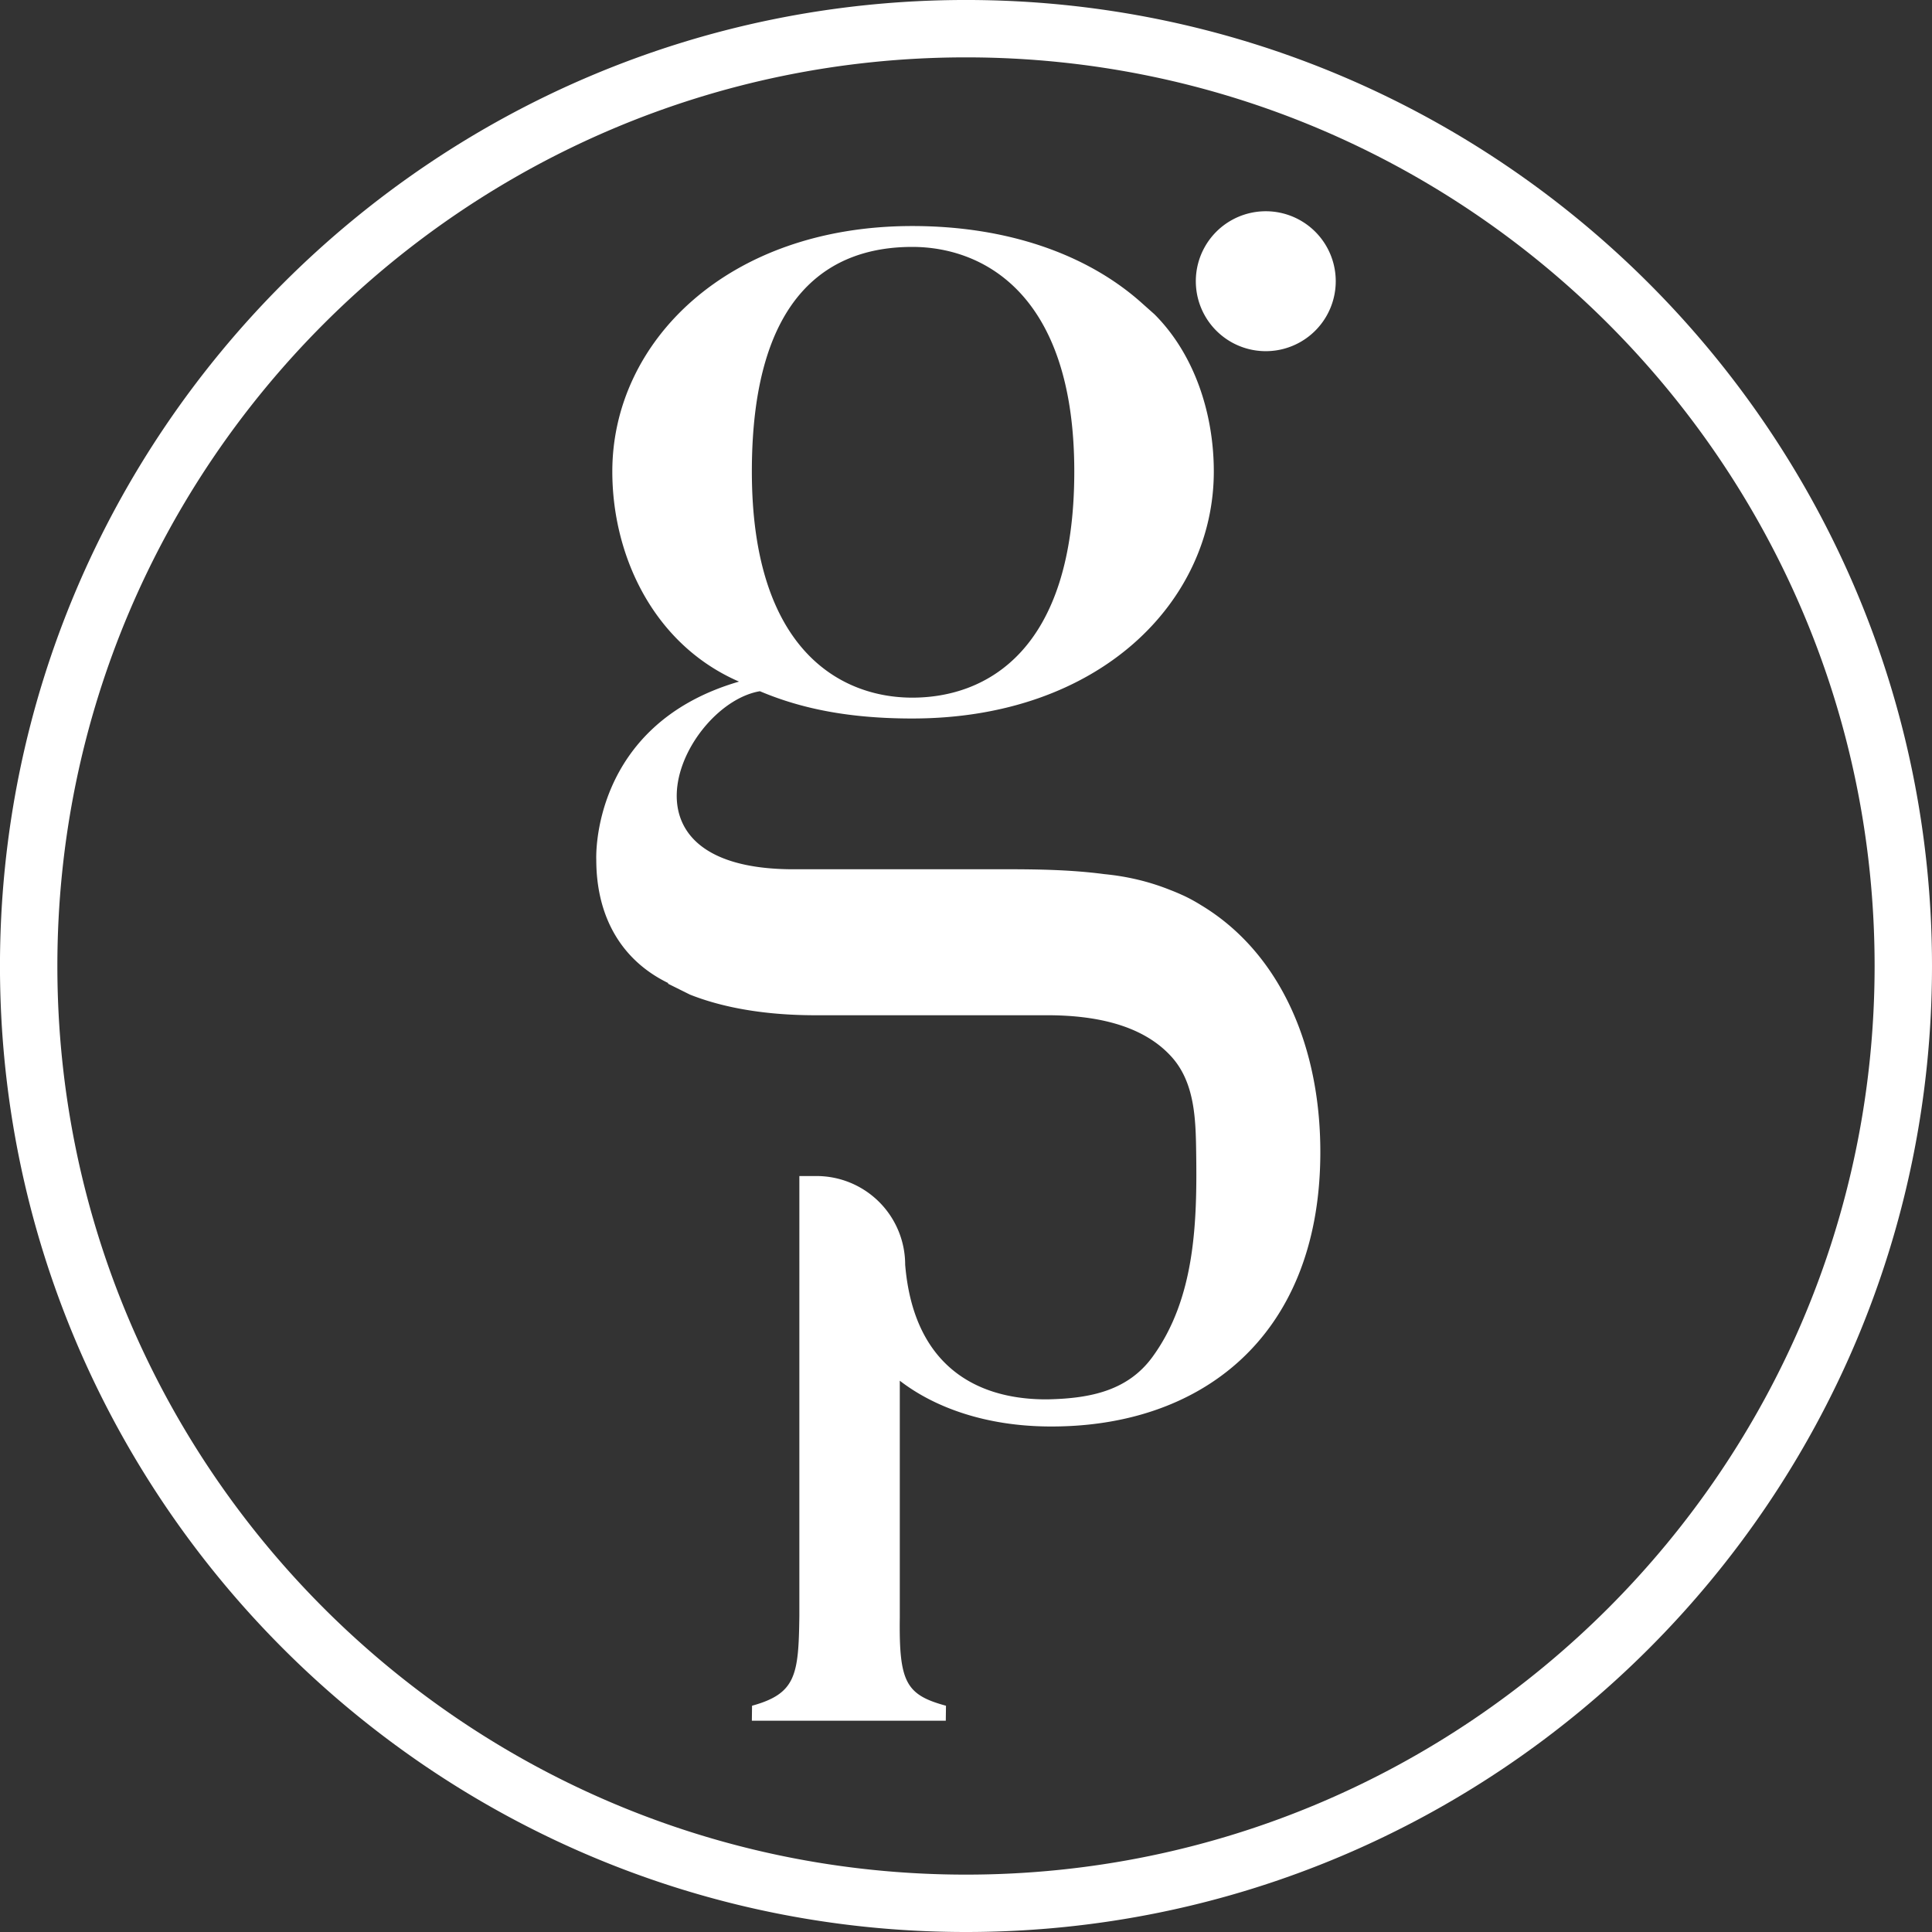 <svg xmlns="http://www.w3.org/2000/svg" width="150" height="150">
  <rect width="100%" height="100%" fill="#333333" stroke="none"/>
  <path fill-rule="evenodd" fill="#FFF" d="M74.999 150C33.644 150-.002 116.355-.002 74.999c0-41.355 33.646-75 75.001-75 41.356 0 75.001 33.645 75.001 75C150 116.355 116.355 150 74.999 150zm0-145.546c-38.898 0-70.545 31.647-70.545 70.545 0 38.899 31.647 70.546 70.545 70.546 38.899 0 70.545-31.647 70.545-70.546 0-38.898-31.646-70.545-70.545-70.545zm23.276 22.811a5.432 5.432 0 1 1 0-10.864 5.432 5.432 0 0 1 0 10.864zM70.829 55.784c-4.858 0-8.593-.747-11.831-2.118-5.855.996-12.08 13.824 2.615 13.824h14.944c2.677 0 5.984-.048 9.2.379 1.832.178 3.523.598 5.077 1.22.275.105.545.216.811.335.131.061.266.117.395.181.419.203.82.428 1.209.671 6.073 3.652 9.372 10.935 9.259 19.596-.182 13.981-9.328 21.034-21.248 20.878-4.572-.059-8.56-1.362-11.4-3.551v18.374c-.065 5.019.46 6.012 3.586 6.86l-.015 1.164-15.057.001.015-1.165c3.419-.941 3.614-2.391 3.673-6.961V91.307h1.33a6.885 6.885 0 0 1 6.885 6.884c.629 7.584 5.223 10.382 10.728 10.454.147.002.294.001.441-.002 3.238-.079 6.126-.678 8.033-3.294 3.328-4.564 3.47-10.48 3.391-15.905-.037-2.533-.103-5.362-1.886-7.364-2.373-2.662-6.32-3.257-9.695-3.257H64.103c-1.364 0-6.188.121-10.533-1.601l-1.725-.857.053-.032c-3.61-1.745-5.603-5.106-5.603-9.591 0 0-.499-10.46 11.083-13.822-6.6-2.865-9.838-9.714-9.838-16.314 0-10.088 8.966-19.056 23.289-19.056 7.47 0 13.573 2.243 17.683 5.855l1.12.996c3.115 3.112 4.608 7.72 4.608 12.205 0 10.086-8.841 19.178-23.411 19.178zm0-36.614c-6.228 0-12.455 3.488-12.455 17.436s6.974 17.559 12.455 17.559c5.728 0 12.578-3.611 12.578-17.559S76.184 19.17 70.829 19.17z"/>
</svg>

